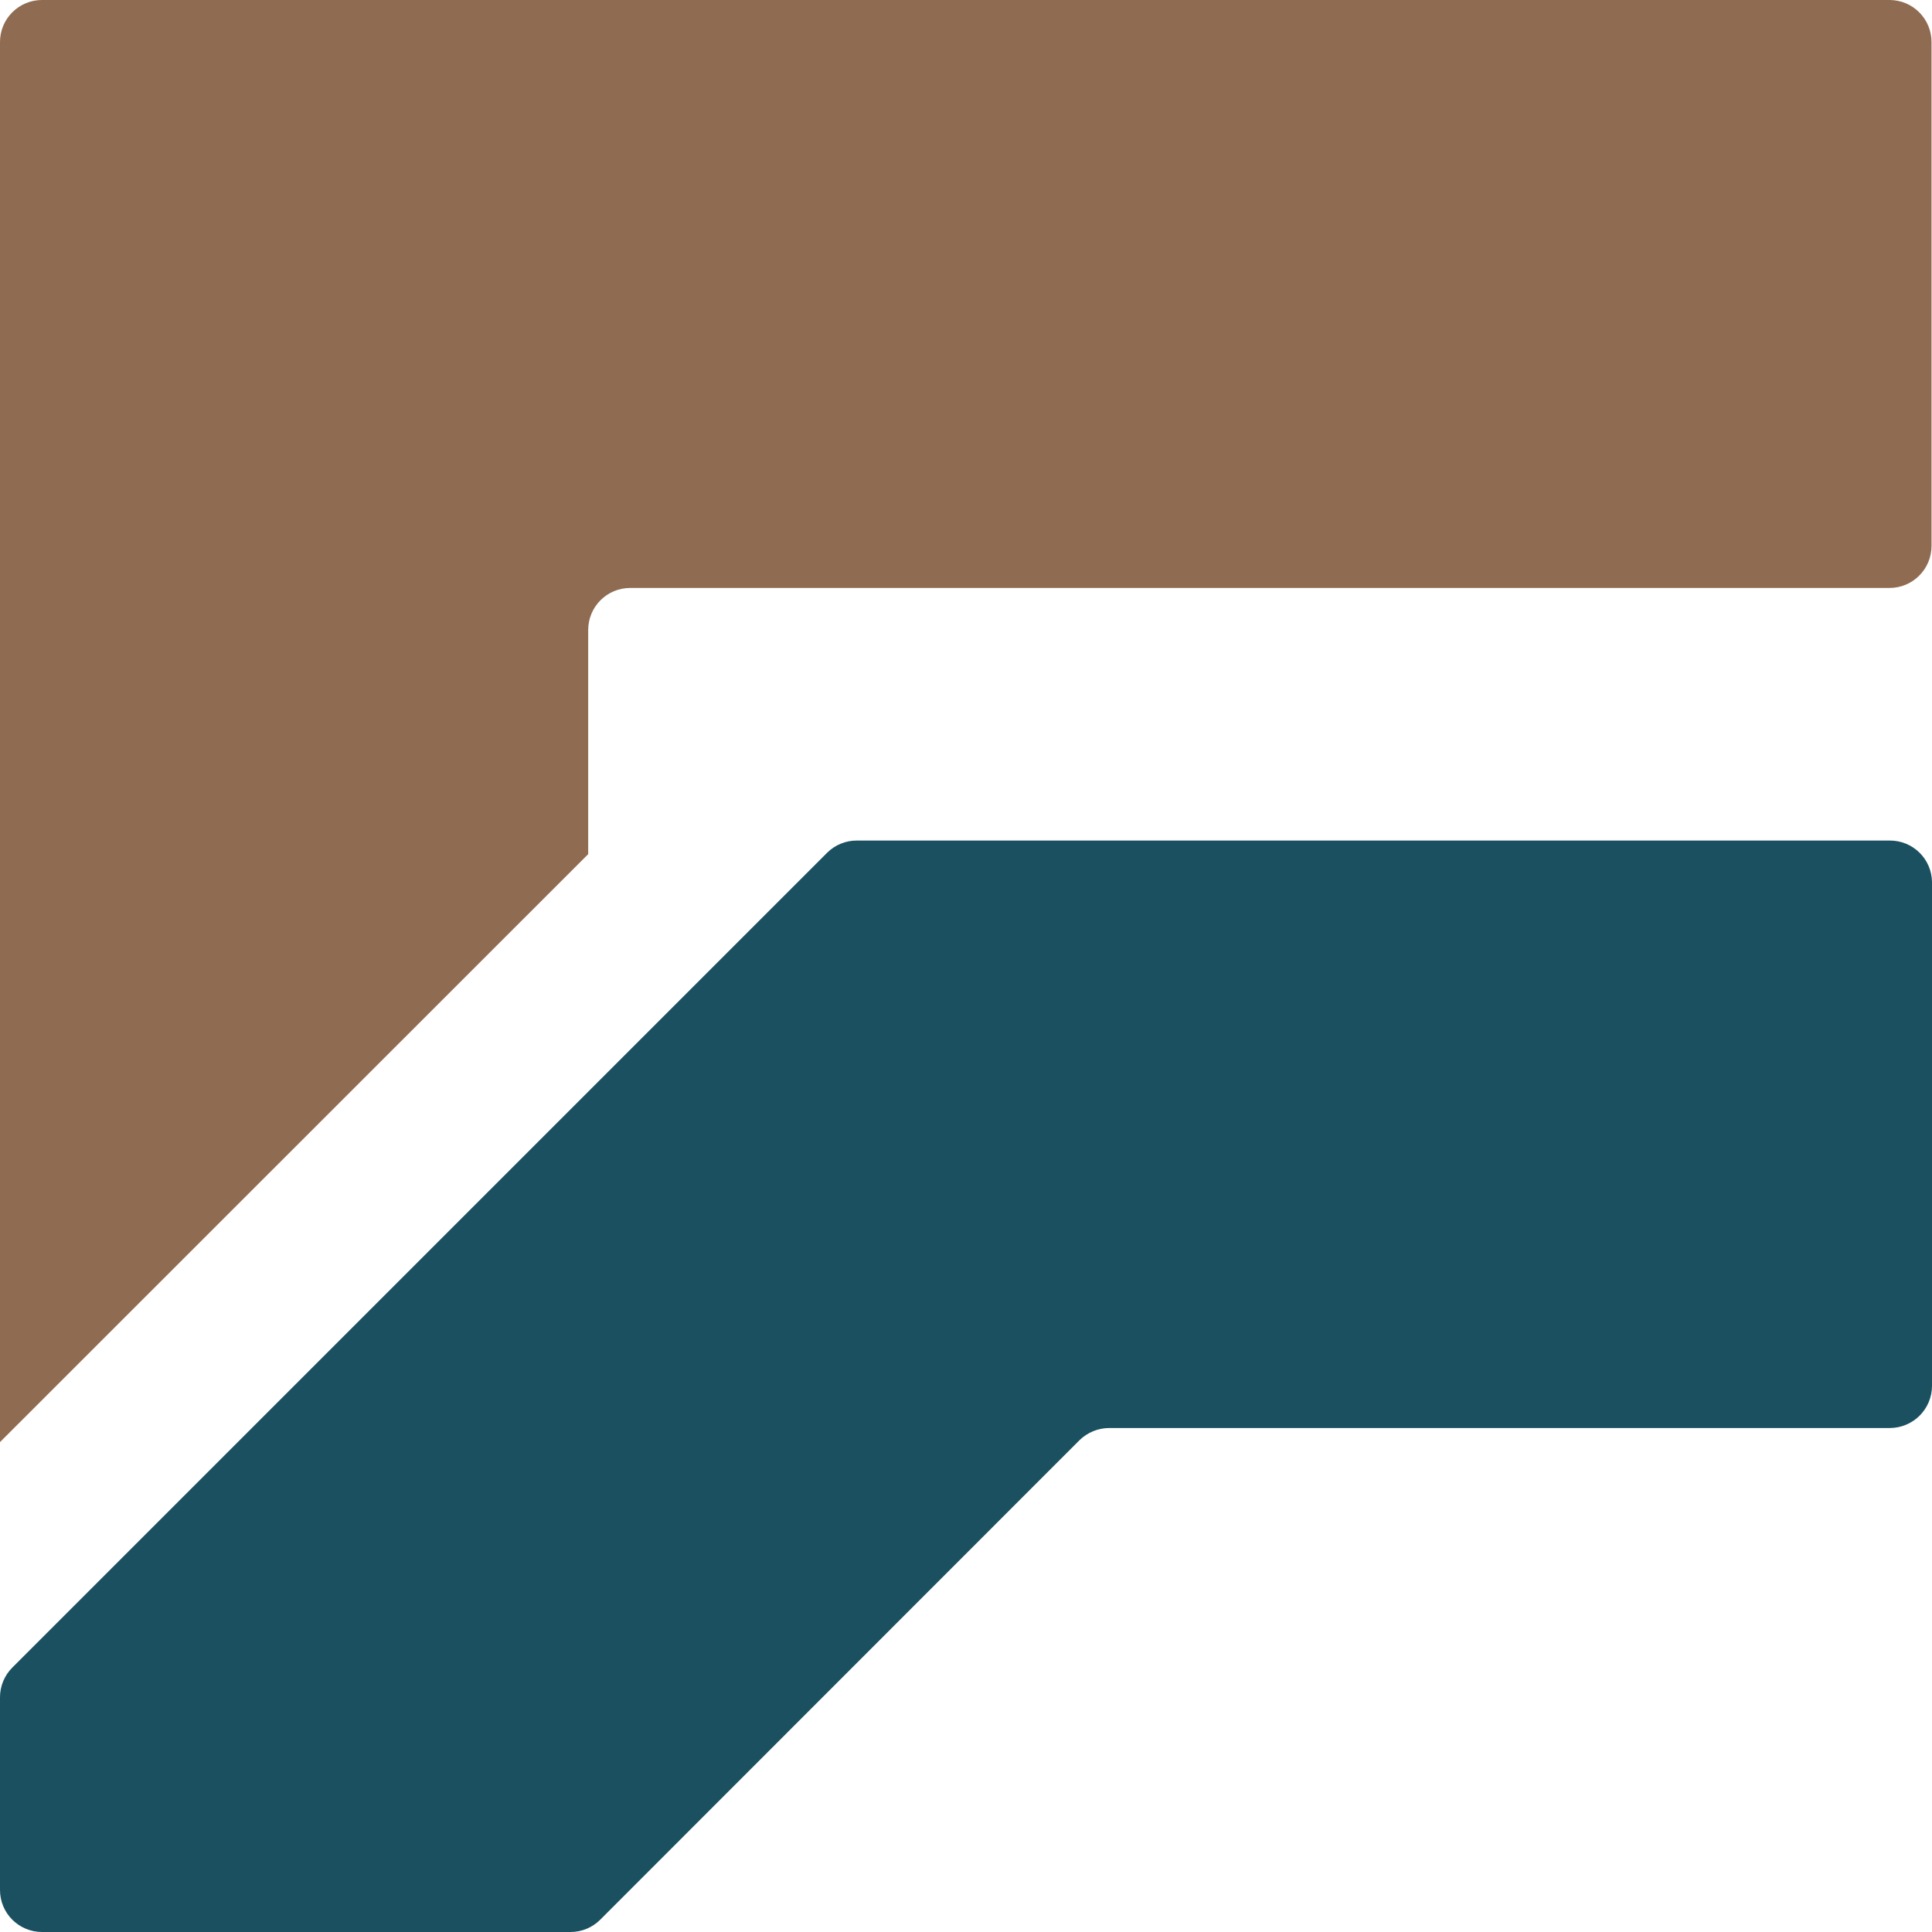 <svg width="32" height="32" preserveAspectRatio="xMidYMid meet" viewBox="0 0 130 130" fill="none" xmlns="http://www.w3.org/2000/svg">
<path d="M130 59.351V93.263C129.996 94.011 129.697 94.727 129.168 95.256C128.639 95.784 127.923 96.083 127.175 96.088H74.637C73.892 96.09 73.177 96.382 72.643 96.902L40.392 129.169C39.864 129.699 39.147 129.998 38.398 130H2.825C2.076 130 1.357 129.702 0.827 129.173C0.298 128.643 1.6615e-05 127.925 1.6615e-05 127.175V114.215C-0.001 113.842 0.071 113.472 0.214 113.127C0.357 112.782 0.566 112.468 0.831 112.205L55.662 57.373C55.925 57.113 56.236 56.907 56.578 56.768C56.92 56.628 57.286 56.557 57.656 56.559H127.175C127.919 56.559 128.632 56.852 129.161 57.375C129.69 57.897 129.991 58.607 130 59.351Z" fill="#1B5061"/>
<path d="M39.578 57.473V42.386C39.578 41.637 39.876 40.919 40.406 40.389C40.935 39.859 41.654 39.562 42.403 39.562H127.142C127.513 39.562 127.88 39.489 128.223 39.347C128.566 39.205 128.877 38.997 129.139 38.734C129.402 38.472 129.61 38.161 129.752 37.818C129.894 37.475 129.967 37.108 129.967 36.737V2.825C129.967 2.081 129.674 1.368 129.151 0.839C128.629 0.31 127.919 0.009 127.175 0L2.825 0C2.075 0 1.357 0.298 0.827 0.827C0.298 1.357 0 2.075 0 2.825L0 97.035L39.578 57.473Z" fill="#8F6B51"/>
</svg>
